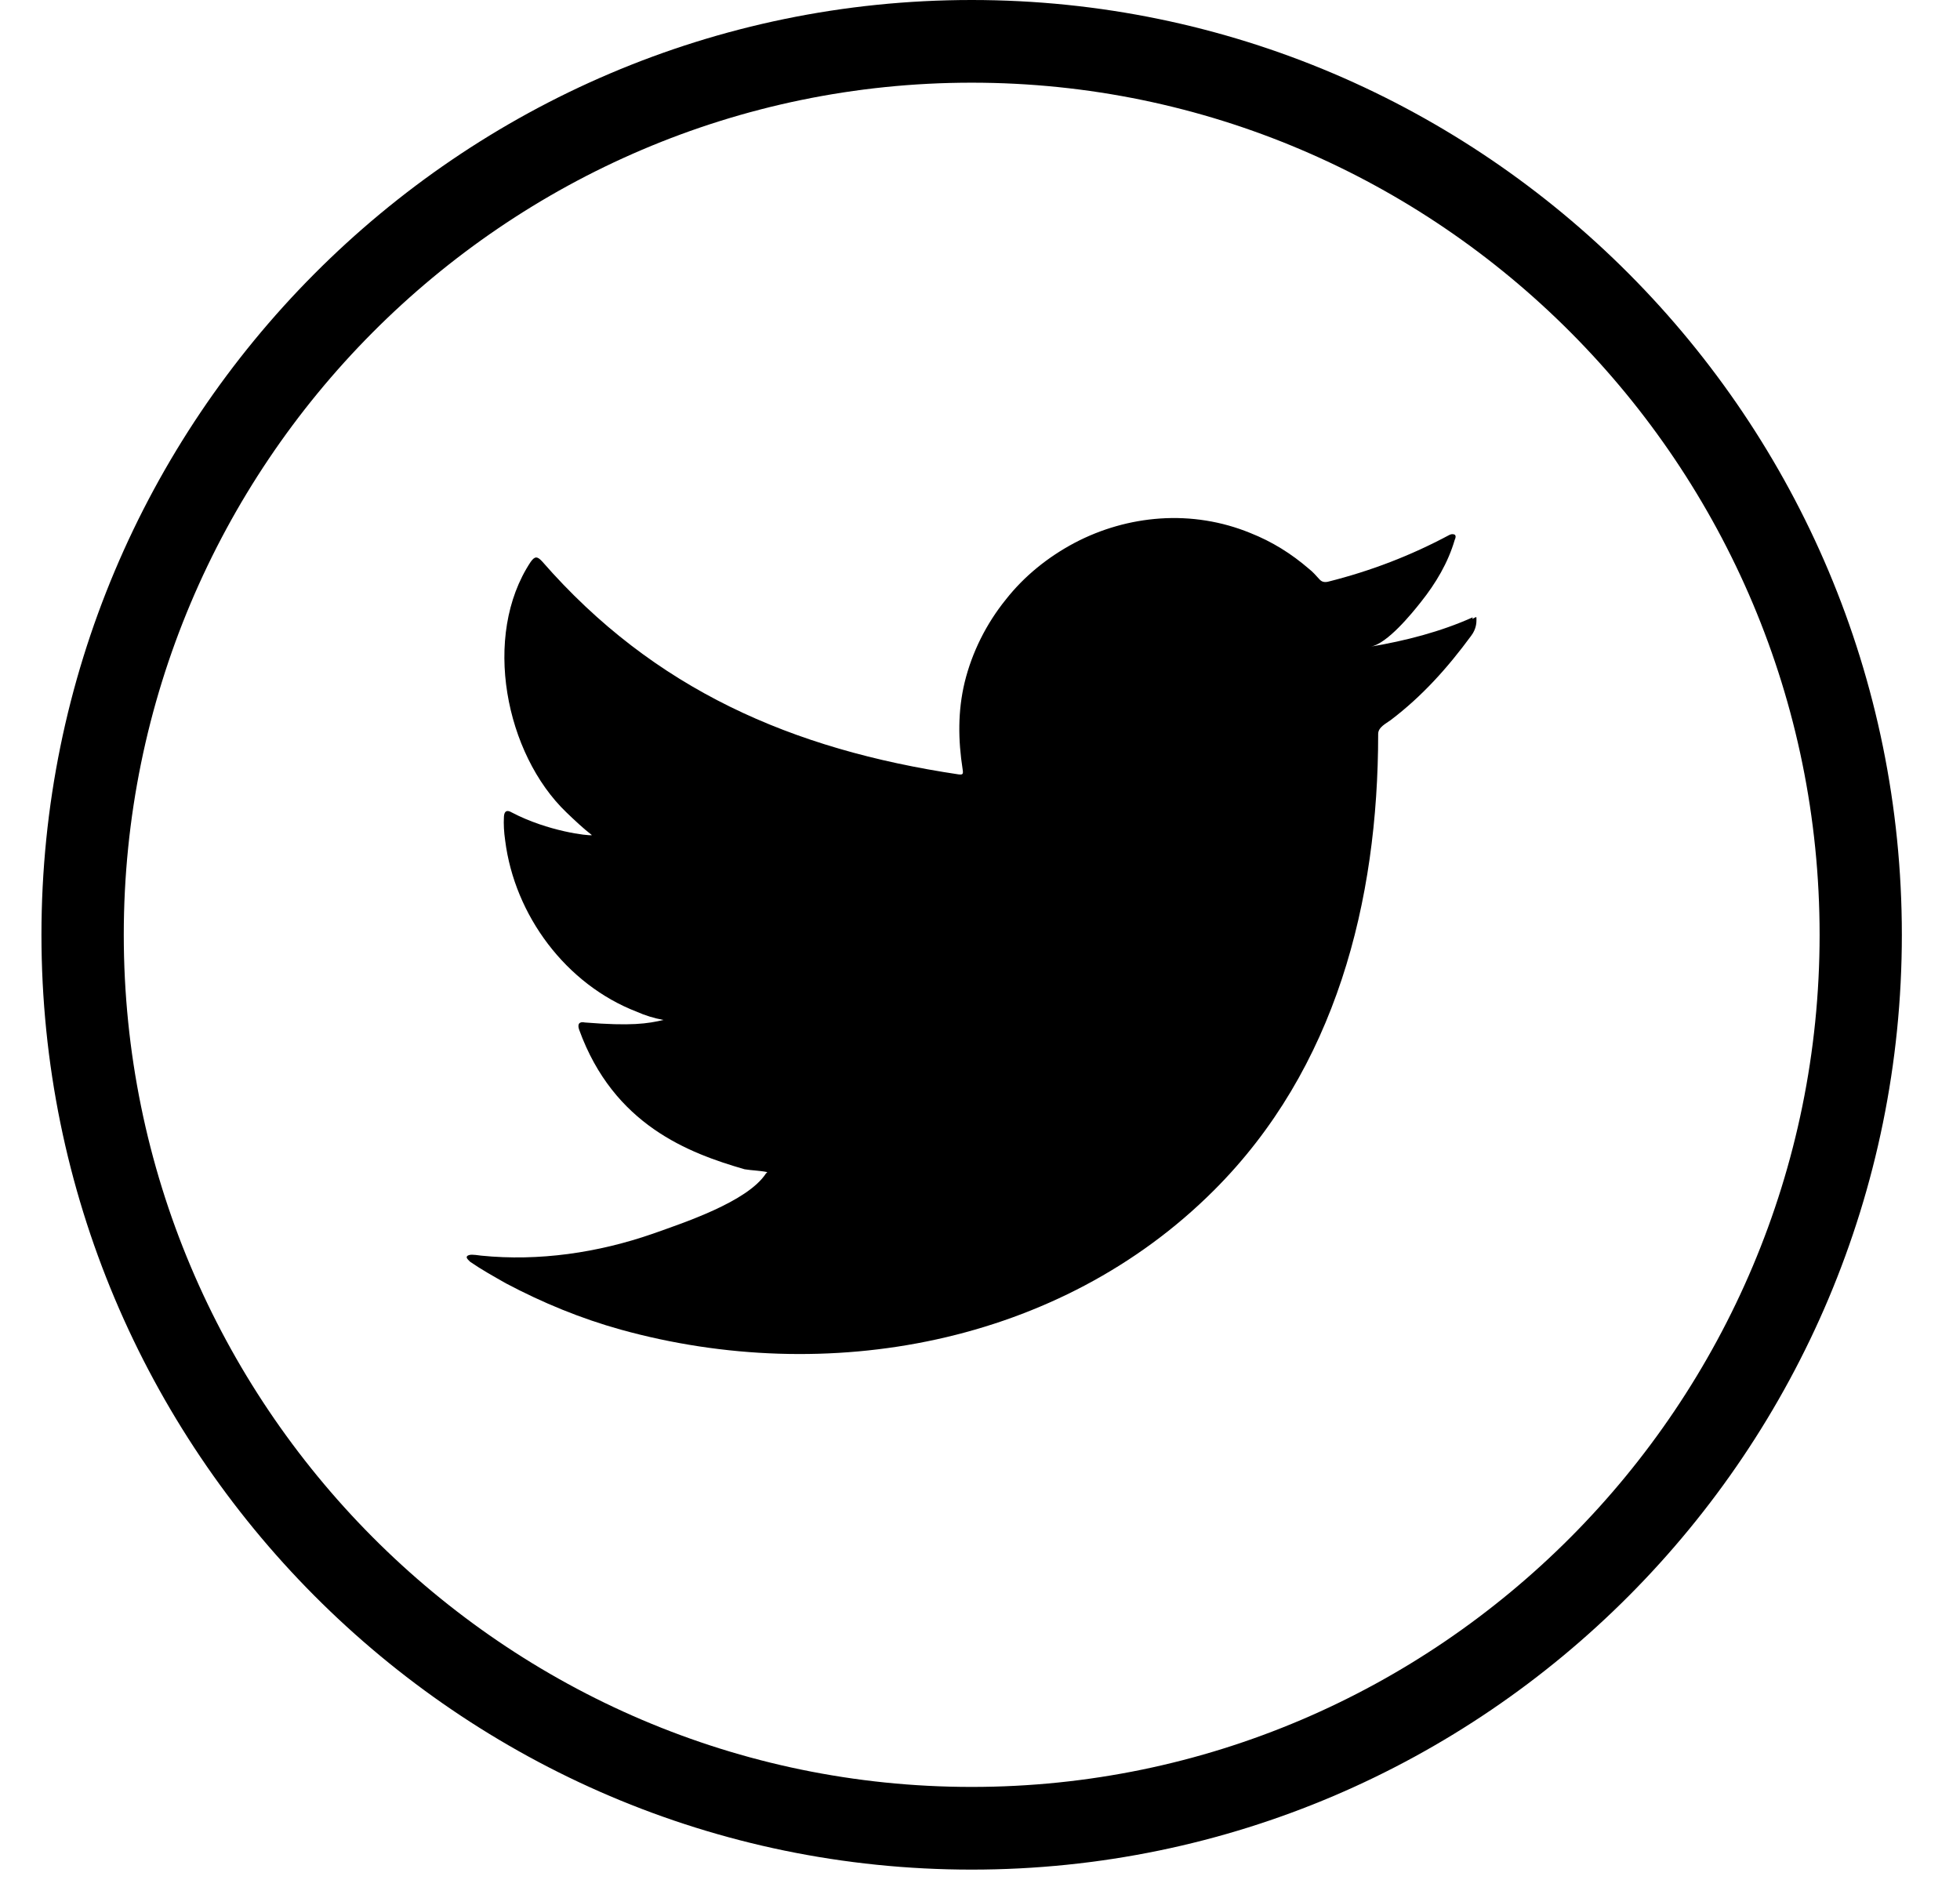 <svg width="27" height="26" viewBox="0 0 27 26" fill="none" xmlns="http://www.w3.org/2000/svg">
<path d="M20.288 8.504C19.846 8.703 19.359 8.828 18.883 8.908C19.109 8.868 19.444 8.458 19.574 8.293C19.778 8.037 19.948 7.752 20.039 7.439C20.05 7.416 20.061 7.382 20.039 7.365C20.01 7.353 19.988 7.359 19.965 7.37C19.432 7.655 18.883 7.866 18.293 8.014C18.242 8.025 18.208 8.014 18.18 7.985C18.129 7.929 18.084 7.877 18.032 7.837C17.789 7.627 17.523 7.461 17.222 7.342C16.831 7.182 16.406 7.114 15.981 7.143C15.573 7.171 15.171 7.285 14.802 7.479C14.439 7.672 14.111 7.934 13.856 8.259C13.589 8.589 13.391 8.982 13.289 9.398C13.193 9.797 13.198 10.195 13.261 10.6C13.272 10.668 13.261 10.674 13.204 10.668C10.914 10.326 9.01 9.501 7.469 7.735C7.401 7.661 7.367 7.661 7.31 7.741C6.635 8.76 6.964 10.389 7.803 11.192C7.916 11.3 8.03 11.409 8.154 11.505C8.109 11.517 7.548 11.454 7.049 11.192C6.981 11.152 6.947 11.175 6.942 11.249C6.936 11.357 6.942 11.46 6.959 11.579C7.089 12.61 7.797 13.562 8.772 13.938C8.885 13.989 9.016 14.029 9.14 14.051C8.919 14.103 8.693 14.137 8.058 14.086C7.979 14.069 7.95 14.108 7.979 14.188C8.455 15.498 9.486 15.885 10.257 16.108C10.359 16.125 10.461 16.125 10.569 16.147C10.563 16.159 10.557 16.159 10.552 16.165C10.297 16.558 9.407 16.848 8.993 16.996C8.239 17.258 7.423 17.378 6.63 17.298C6.505 17.281 6.477 17.281 6.443 17.298C6.409 17.321 6.443 17.349 6.477 17.383C6.635 17.492 6.8 17.583 6.97 17.68C7.474 17.947 8.001 18.164 8.551 18.317C11.39 19.104 14.592 18.528 16.723 16.398C18.401 14.723 18.985 12.417 18.985 10.11C18.985 10.019 19.092 9.968 19.155 9.922C19.591 9.592 19.942 9.199 20.265 8.76C20.339 8.663 20.339 8.572 20.339 8.538V8.527C20.339 8.487 20.339 8.498 20.282 8.527L20.288 8.504Z" fill="black"/>
<path d="M13.385 25.756C6.318 25.756 0.571 19.98 0.571 12.878C0.571 5.775 6.318 0 13.385 0C20.453 0 26.199 5.775 26.199 12.878C26.199 19.98 20.453 25.756 13.385 25.756ZM13.385 1.139C6.947 1.139 1.705 6.408 1.705 12.878C1.705 19.348 6.947 24.617 13.385 24.617C19.823 24.617 25.066 19.348 25.066 12.878C25.066 6.408 19.823 1.139 13.385 1.139Z" fill="black"/>
</svg>
